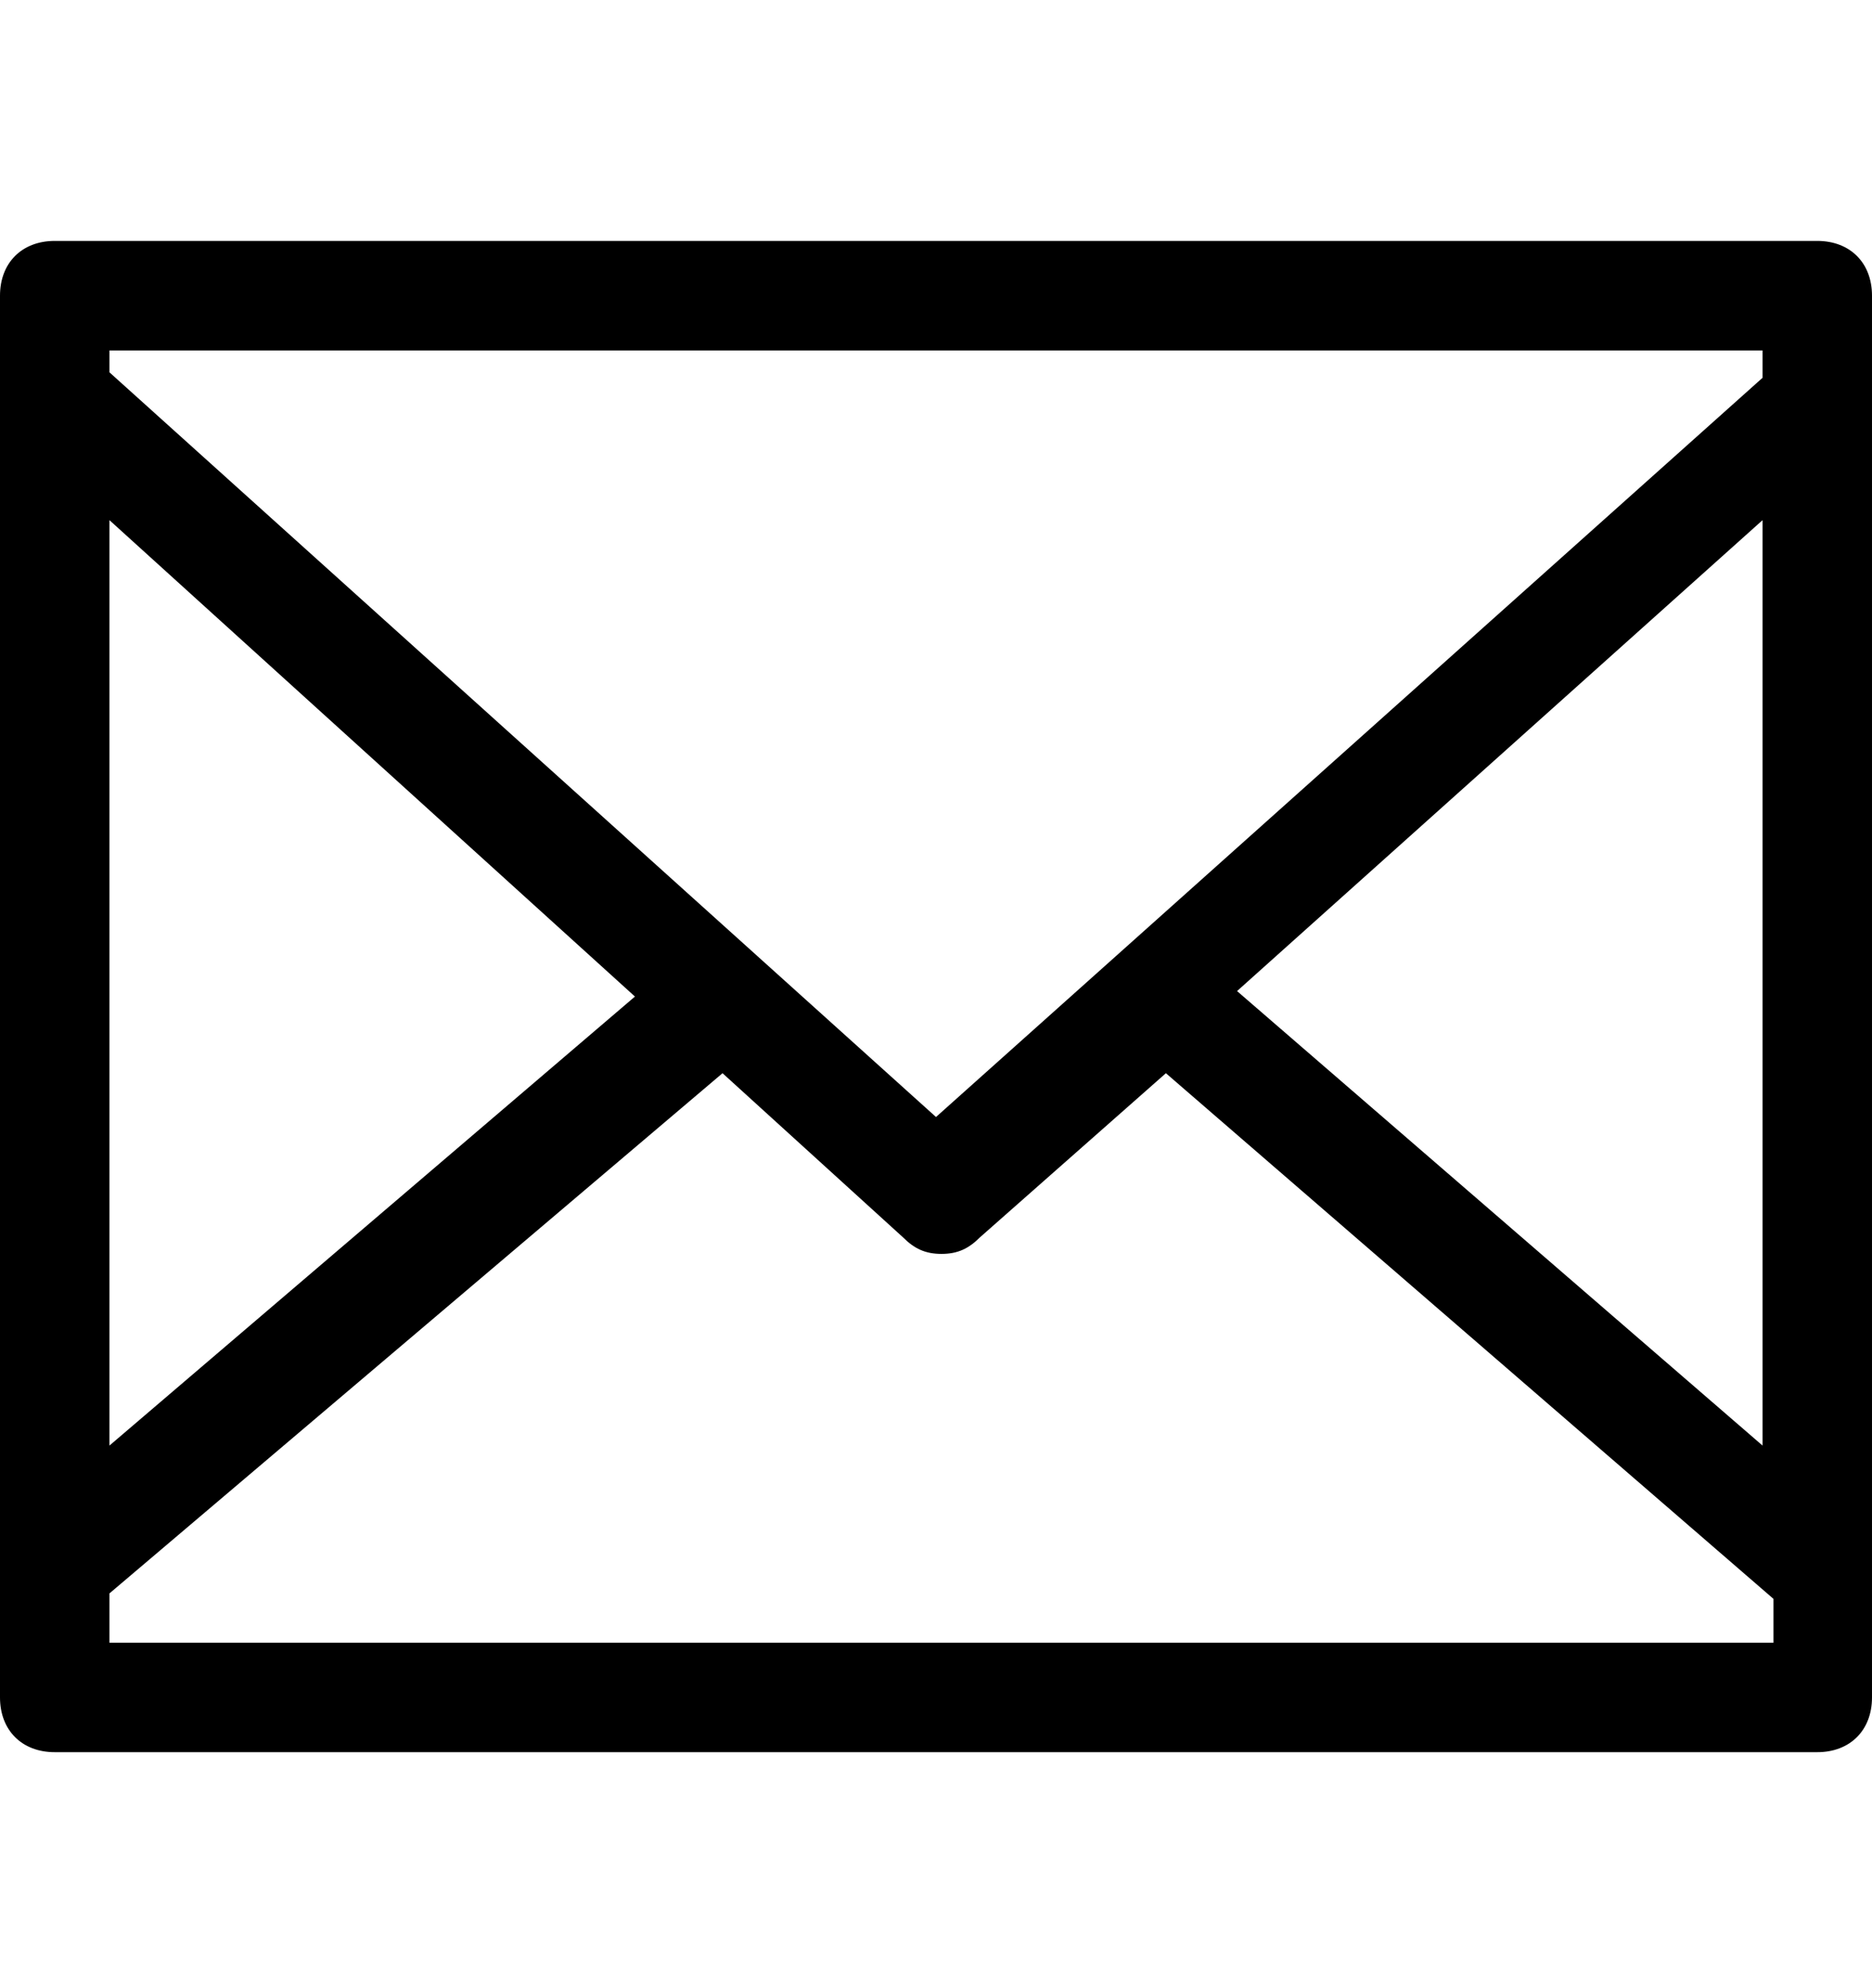 <?xml version="1.0" encoding="utf-8"?>
<!-- Generator: Adobe Illustrator 23.0.1, SVG Export Plug-In . SVG Version: 6.00 Build 0)  -->
<svg version="1.1" id="Layer_3" xmlns="http://www.w3.org/2000/svg" xmlns:xlink="http://www.w3.org/1999/xlink" x="0px" y="0px"
	 viewBox="0 0 34.2 36.3" style="enable-background:new 0 0 34.2 36.3;" xml:space="preserve">
<path d="M33.2,4.4H1c-0.6,0-1,0.4-1,1V31c0,0.6,0.4,1,1,1h32.2c0.6,0,1-0.4,1-1V5.4C34.2,4.8,33.8,4.4,33.2,4.4z M32.2,26.4
	l-9.6-8.3l9.6-8.6V26.4z M32.2,6.4v0.5L17.1,20.4L2,6.8V6.4H32.2z M2,9.5l9.6,8.7L2,26.4V9.5z M2,30v-0.9l11.2-9.5l3.3,3
	c0.2,0.2,0.4,0.3,0.7,0.3s0.5-0.1,0.7-0.3l3.4-3l11.1,9.6V30H2z"/>
</svg>
